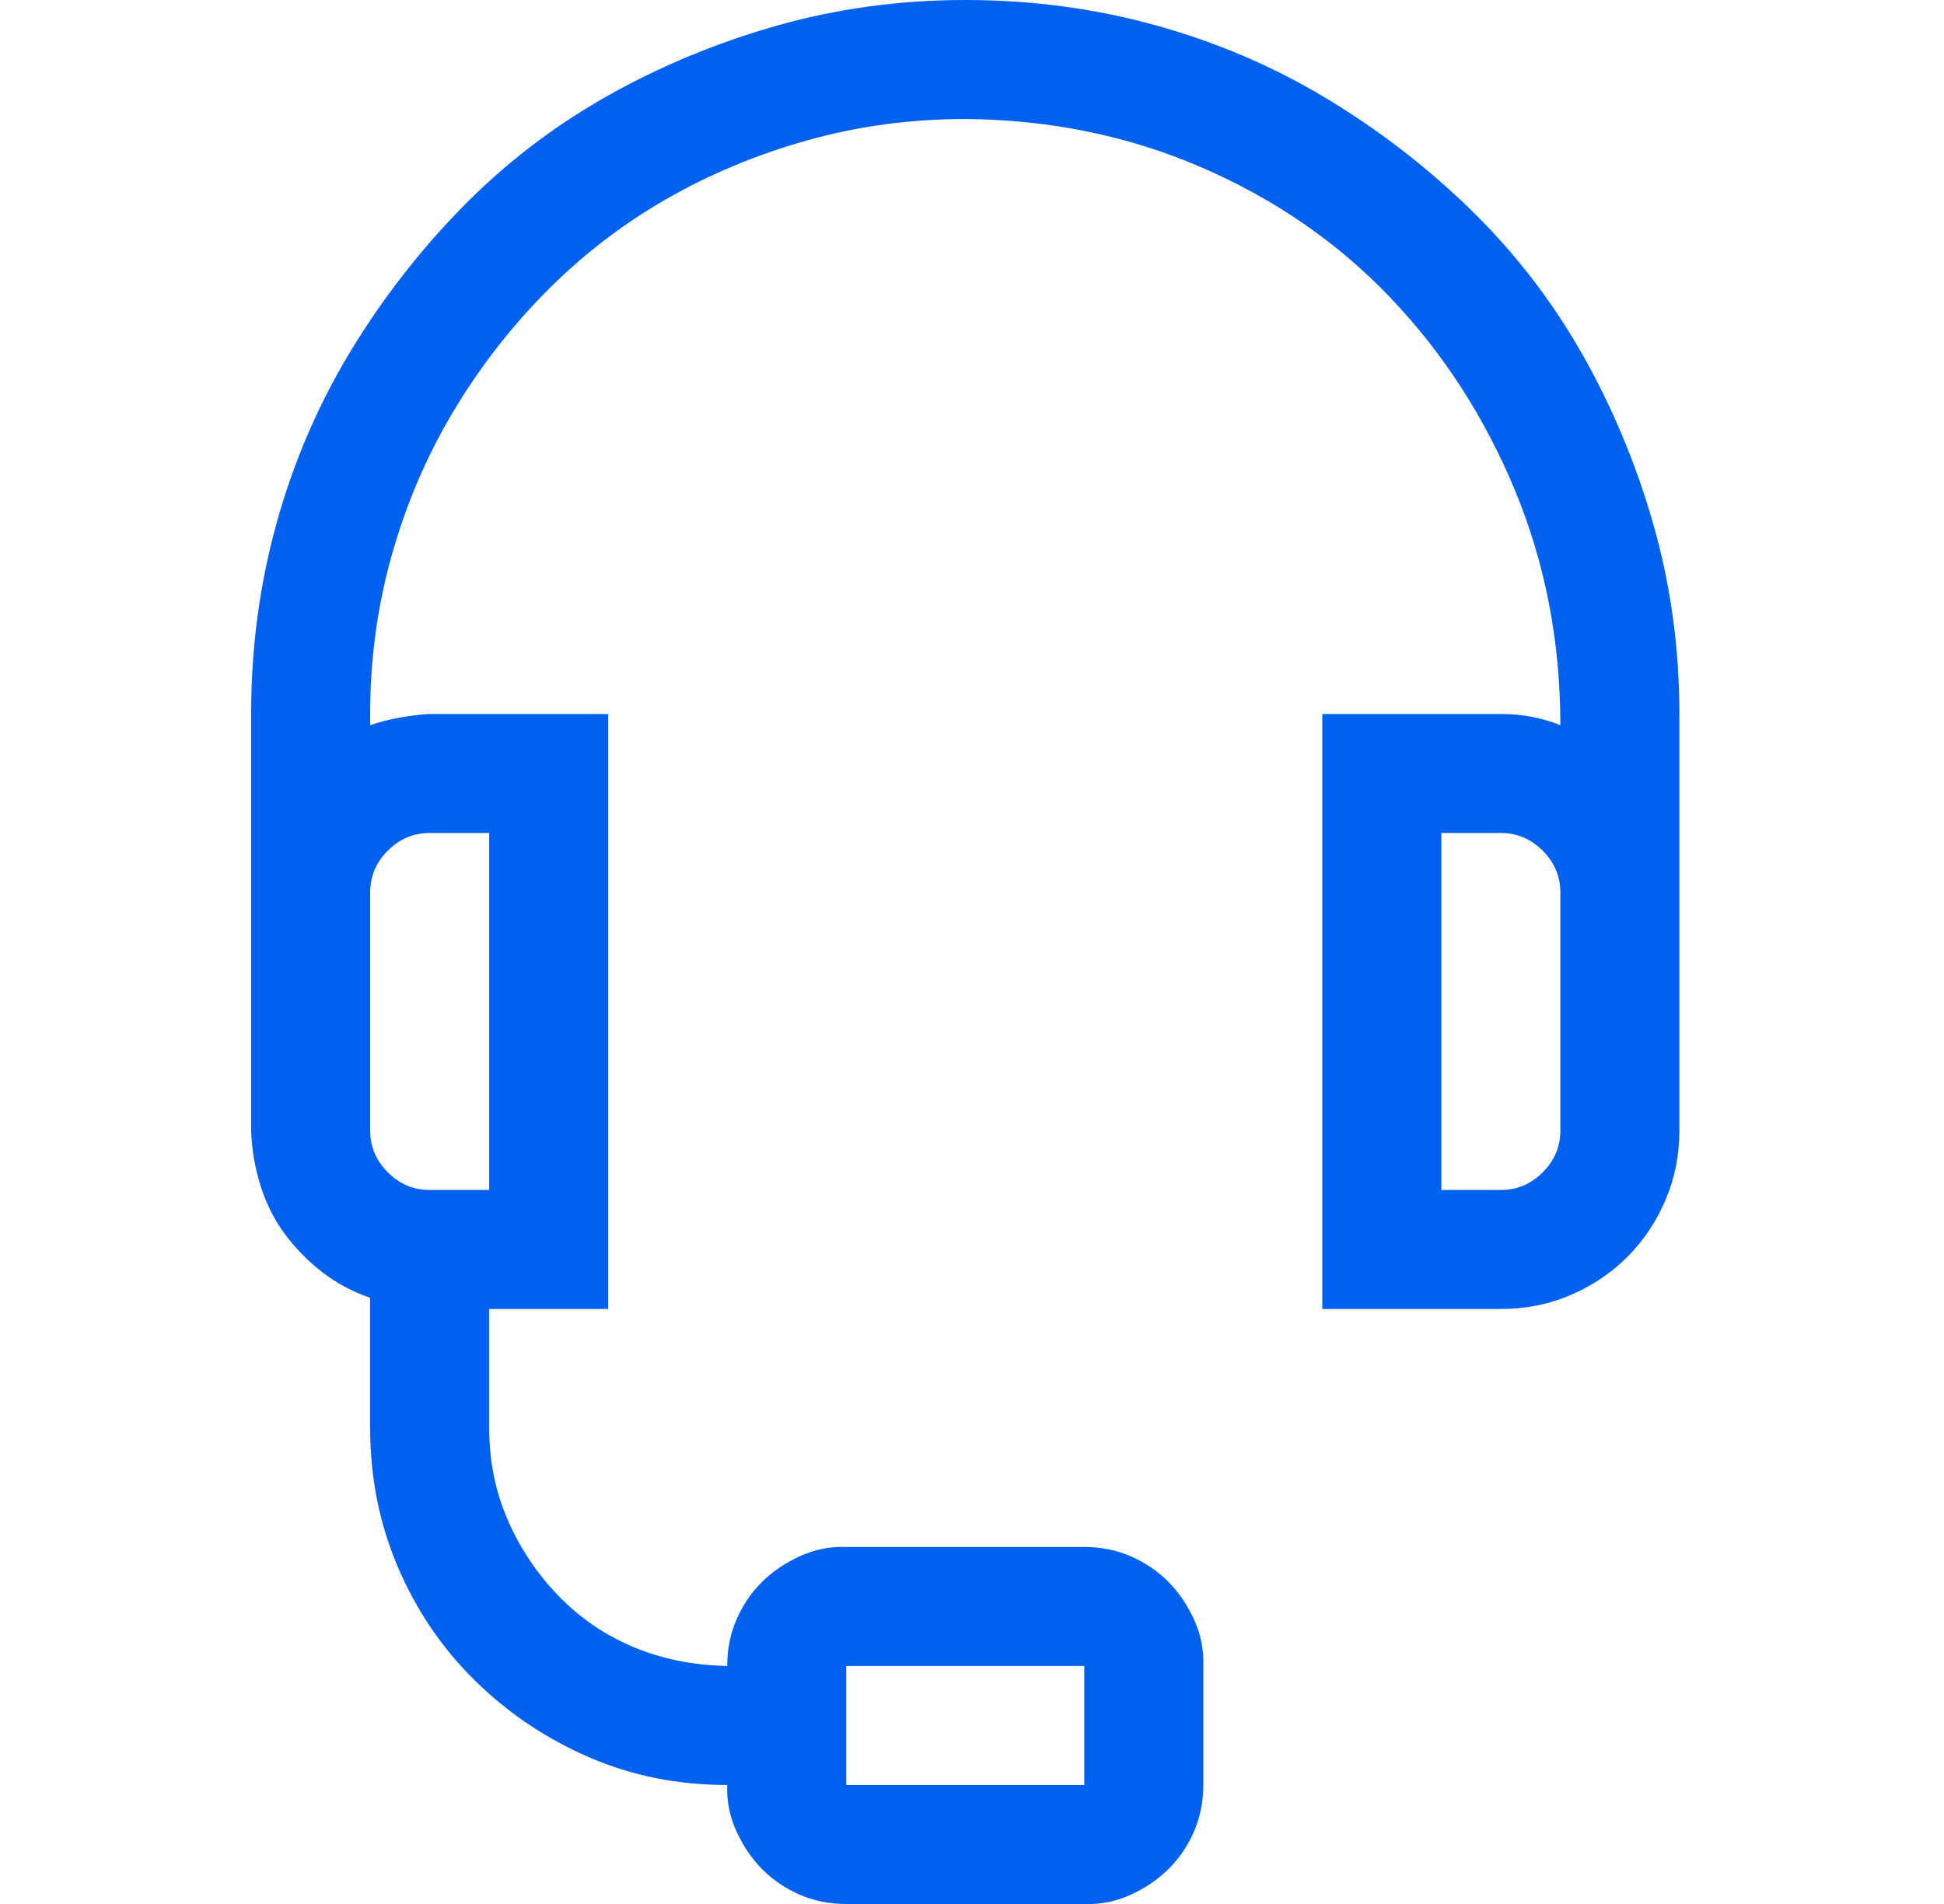 <svg width="49" height="48" viewBox="0 0 49 48" fill="none" xmlns="http://www.w3.org/2000/svg">
<g id="fluent-mdl2:headset">
<path id="Vector" d="M24.33 0C25.986 0 27.58 0.211 29.111 0.633C30.642 1.055 32.072 1.664 33.4 2.461C34.728 3.258 35.947 4.195 37.057 5.273C38.166 6.352 39.103 7.562 39.869 8.906C40.635 10.25 41.236 11.688 41.674 13.219C42.111 14.75 42.33 16.344 42.33 18V28.5C42.33 29.125 42.213 29.711 41.978 30.258C41.744 30.805 41.424 31.281 41.017 31.688C40.611 32.094 40.135 32.414 39.588 32.648C39.041 32.883 38.455 33 37.83 33H33.33V18H37.83C38.096 18 38.353 18.023 38.603 18.07C38.853 18.117 39.096 18.188 39.33 18.281C39.33 16.172 38.947 14.195 38.182 12.352C37.416 10.508 36.369 8.891 35.041 7.5C33.713 6.109 32.127 5.016 30.283 4.219C28.439 3.422 26.455 3.016 24.33 3C22.955 3 21.627 3.18 20.346 3.539C19.064 3.898 17.869 4.398 16.76 5.039C15.65 5.68 14.643 6.461 13.736 7.383C12.83 8.305 12.049 9.32 11.393 10.43C10.736 11.539 10.229 12.734 9.869 14.016C9.51 15.297 9.33 16.625 9.33 18V18.281C9.564 18.203 9.807 18.141 10.057 18.094C10.307 18.047 10.564 18.016 10.83 18H15.33V33H12.33V36C12.33 36.828 12.486 37.602 12.799 38.32C13.111 39.039 13.541 39.68 14.088 40.242C14.635 40.805 15.268 41.234 15.986 41.531C16.705 41.828 17.486 41.984 18.33 42C18.33 41.578 18.408 41.188 18.564 40.828C18.721 40.469 18.932 40.156 19.197 39.891C19.463 39.625 19.783 39.406 20.158 39.234C20.533 39.062 20.924 38.984 21.33 39H27.33C27.752 39 28.142 39.078 28.502 39.234C28.861 39.391 29.174 39.602 29.439 39.867C29.705 40.133 29.924 40.453 30.096 40.828C30.267 41.203 30.346 41.594 30.33 42V45C30.33 45.422 30.252 45.812 30.096 46.172C29.939 46.531 29.729 46.844 29.463 47.109C29.197 47.375 28.877 47.594 28.502 47.766C28.127 47.938 27.736 48.016 27.33 48H21.33C20.908 48 20.517 47.922 20.158 47.766C19.799 47.609 19.486 47.398 19.221 47.133C18.955 46.867 18.736 46.547 18.564 46.172C18.392 45.797 18.314 45.406 18.33 45C17.08 45 15.916 44.766 14.838 44.297C13.76 43.828 12.807 43.188 11.979 42.375C11.15 41.562 10.502 40.609 10.033 39.516C9.564 38.422 9.33 37.25 9.33 36V32.719C8.877 32.562 8.471 32.344 8.111 32.062C7.752 31.781 7.439 31.461 7.174 31.102C6.908 30.742 6.705 30.336 6.564 29.883C6.424 29.43 6.346 28.969 6.33 28.5V18C6.33 16.344 6.541 14.75 6.963 13.219C7.385 11.688 7.994 10.258 8.791 8.93C9.588 7.602 10.525 6.383 11.604 5.273C12.682 4.164 13.893 3.227 15.236 2.461C16.58 1.695 18.017 1.094 19.549 0.656C21.08 0.219 22.674 0 24.33 0ZM21.33 45H27.33V42H21.33V45ZM10.83 21C10.424 21 10.072 21.148 9.775 21.445C9.478 21.742 9.33 22.094 9.33 22.5V28.5C9.33 28.906 9.478 29.258 9.775 29.555C10.072 29.852 10.424 30 10.83 30H12.33V21H10.83ZM39.33 22.5C39.33 22.094 39.182 21.742 38.885 21.445C38.588 21.148 38.236 21 37.83 21H36.33V30H37.83C38.236 30 38.588 29.852 38.885 29.555C39.182 29.258 39.33 28.906 39.33 28.5V22.5Z" fill="#0161EF"/>
</g>
</svg>
